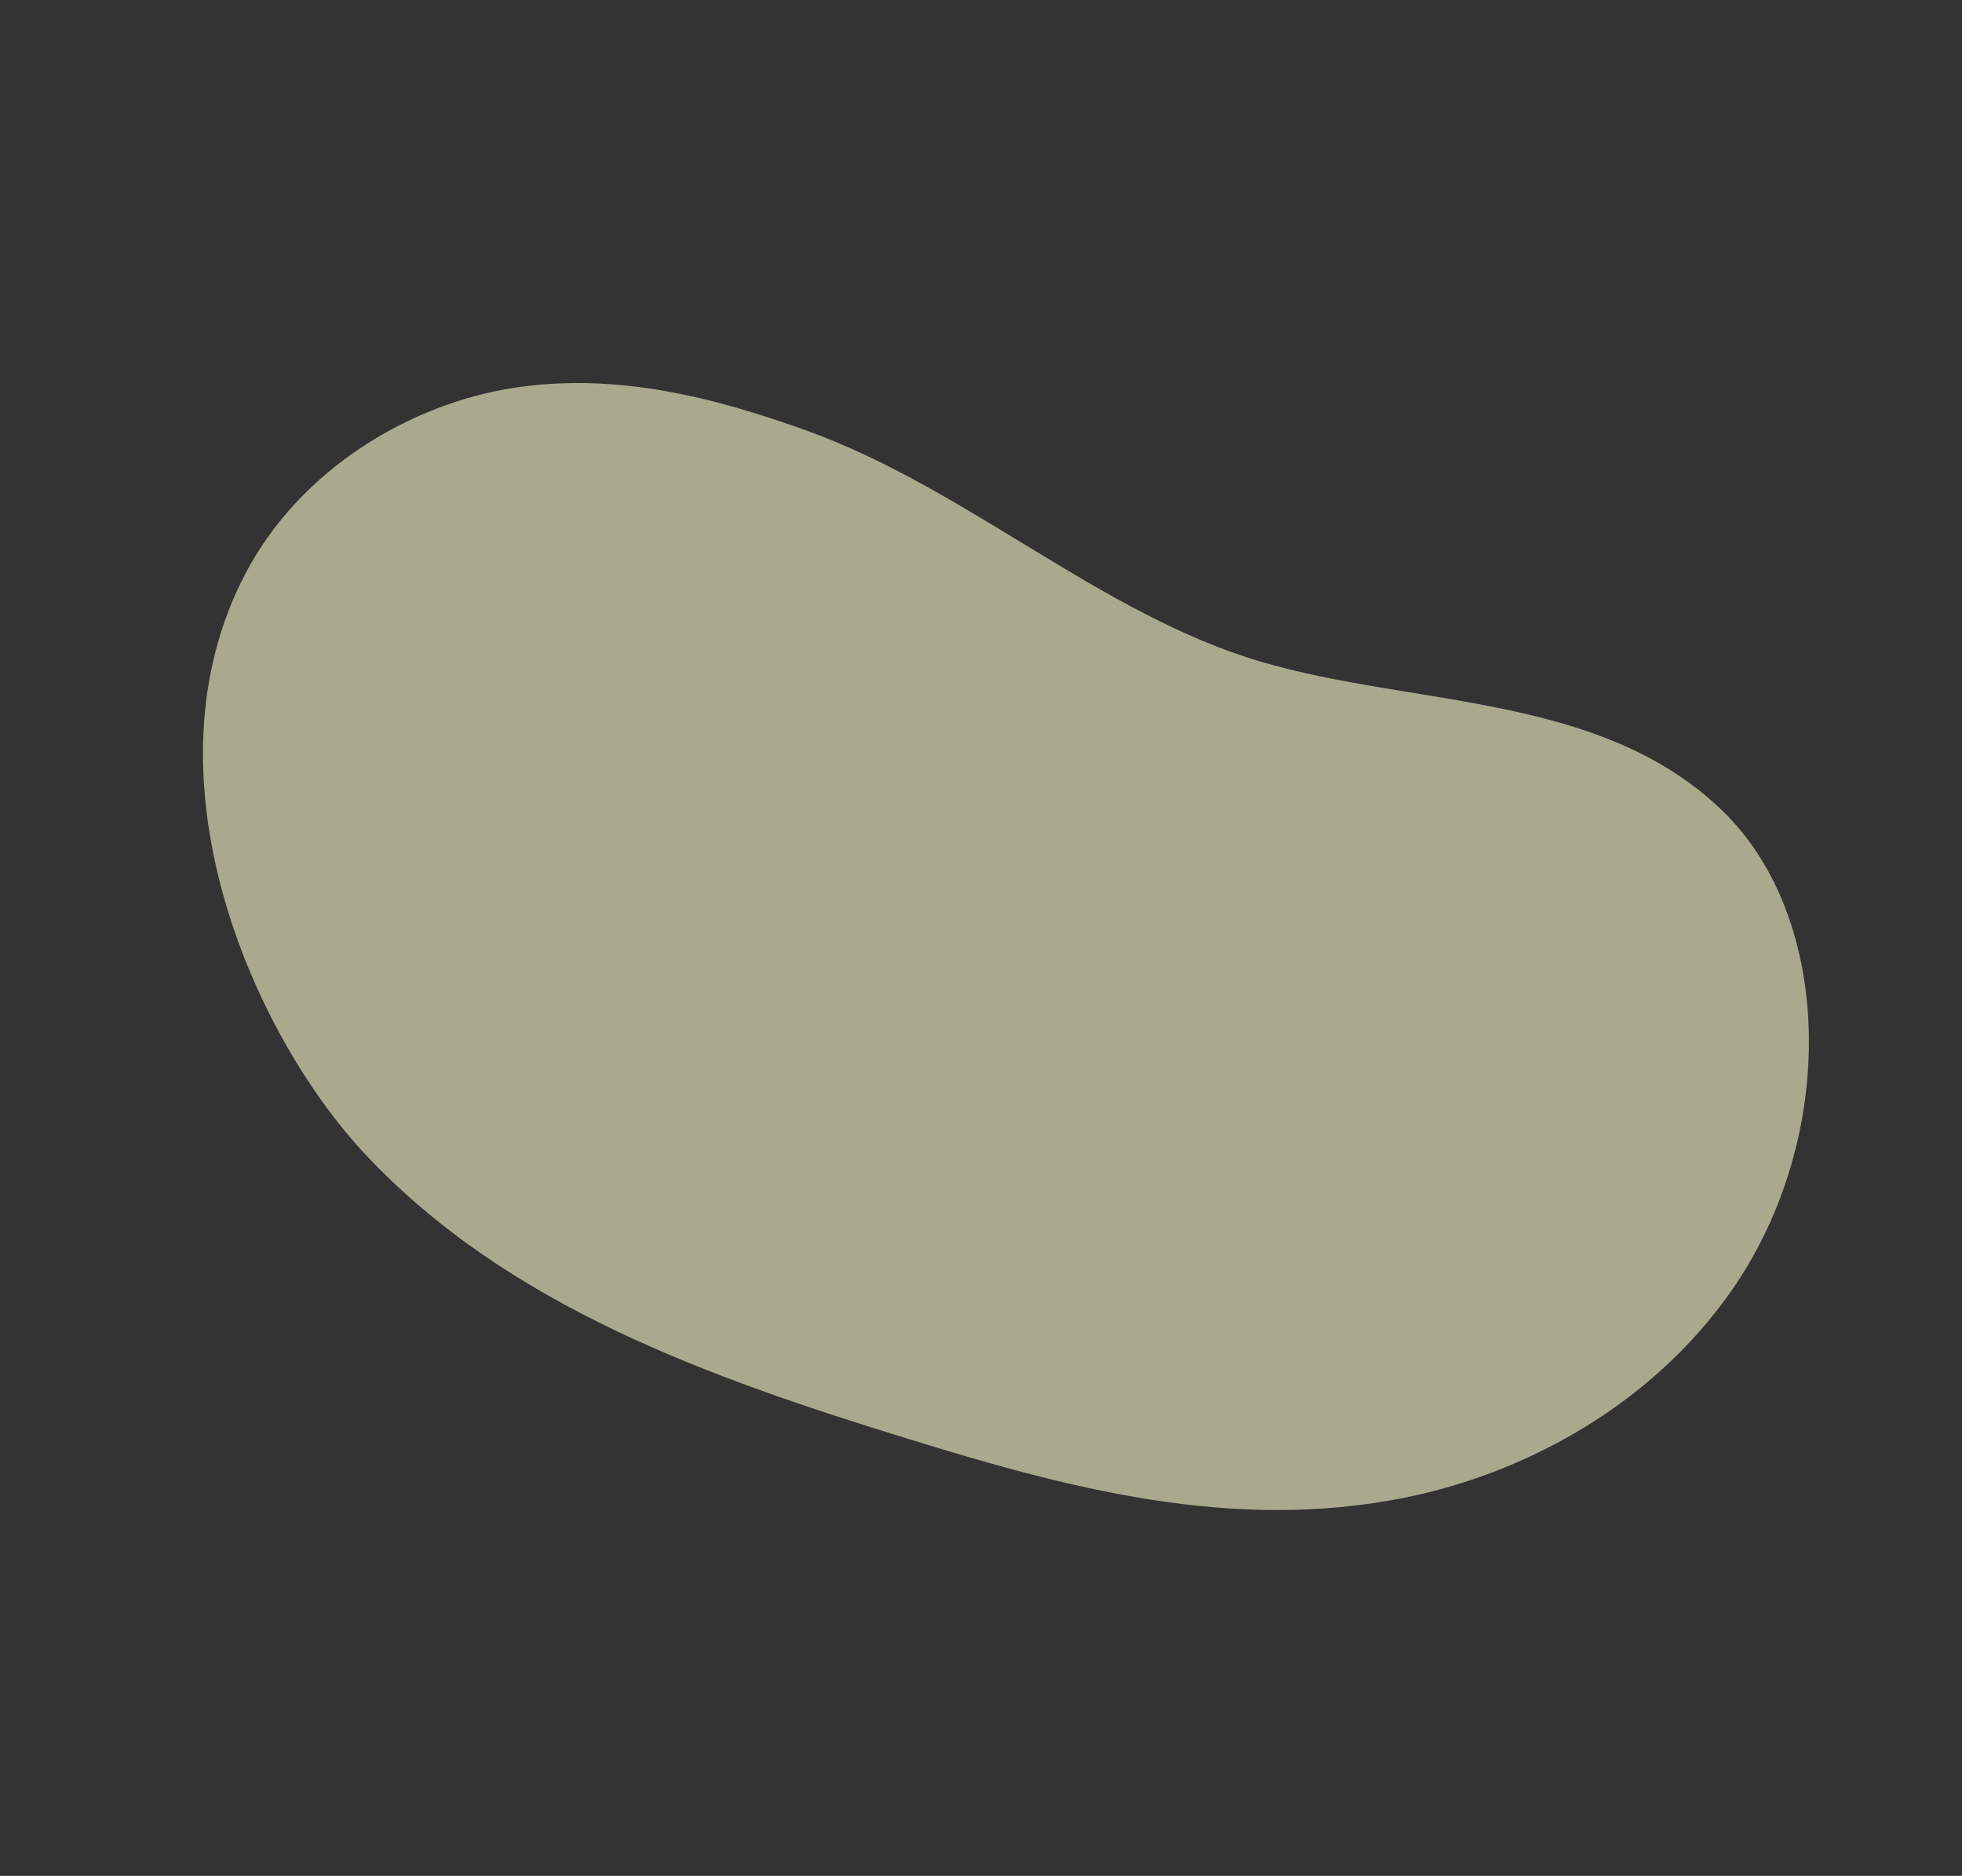 <svg xmlns="http://www.w3.org/2000/svg" width="414.714" height="396.435" viewBox="0 0 414.714 396.435">
  <rect x="0" y="0" width="414.714" height="396.435" fill="#333333" stroke="none"/>
  <g id="クリーム" transform="matrix(-0.788, -0.616, 0.616, -0.788, 237.875, 436.882)" opacity="0.611" style="mix-blend-mode: multiply;isolation: isolate">
    <path id="パス_613" data-name="パス 613" d="M64.026,286.865c35.661,3.8,64.664-22.7,96.3-35.244,32.661-12.953,71.585-9.45,105.525-20.6,19.684-6.467,39.417-14.992,54.543-31.089s24.924-41.187,20.507-65.707c-8.521-47.317-60.647-75.775-95.652-81.2C201.765,46.29,158.9,60.708,117.876,76.35,85.255,88.789,51.822,102.862,27.5,131.3,10.51,151.171-1.412,178.9.136,208.093c2.084,39.3,31.275,75.292,63.89,78.772" transform="translate(0)" fill="#f2f4c6"/>
  </g>
</svg>
